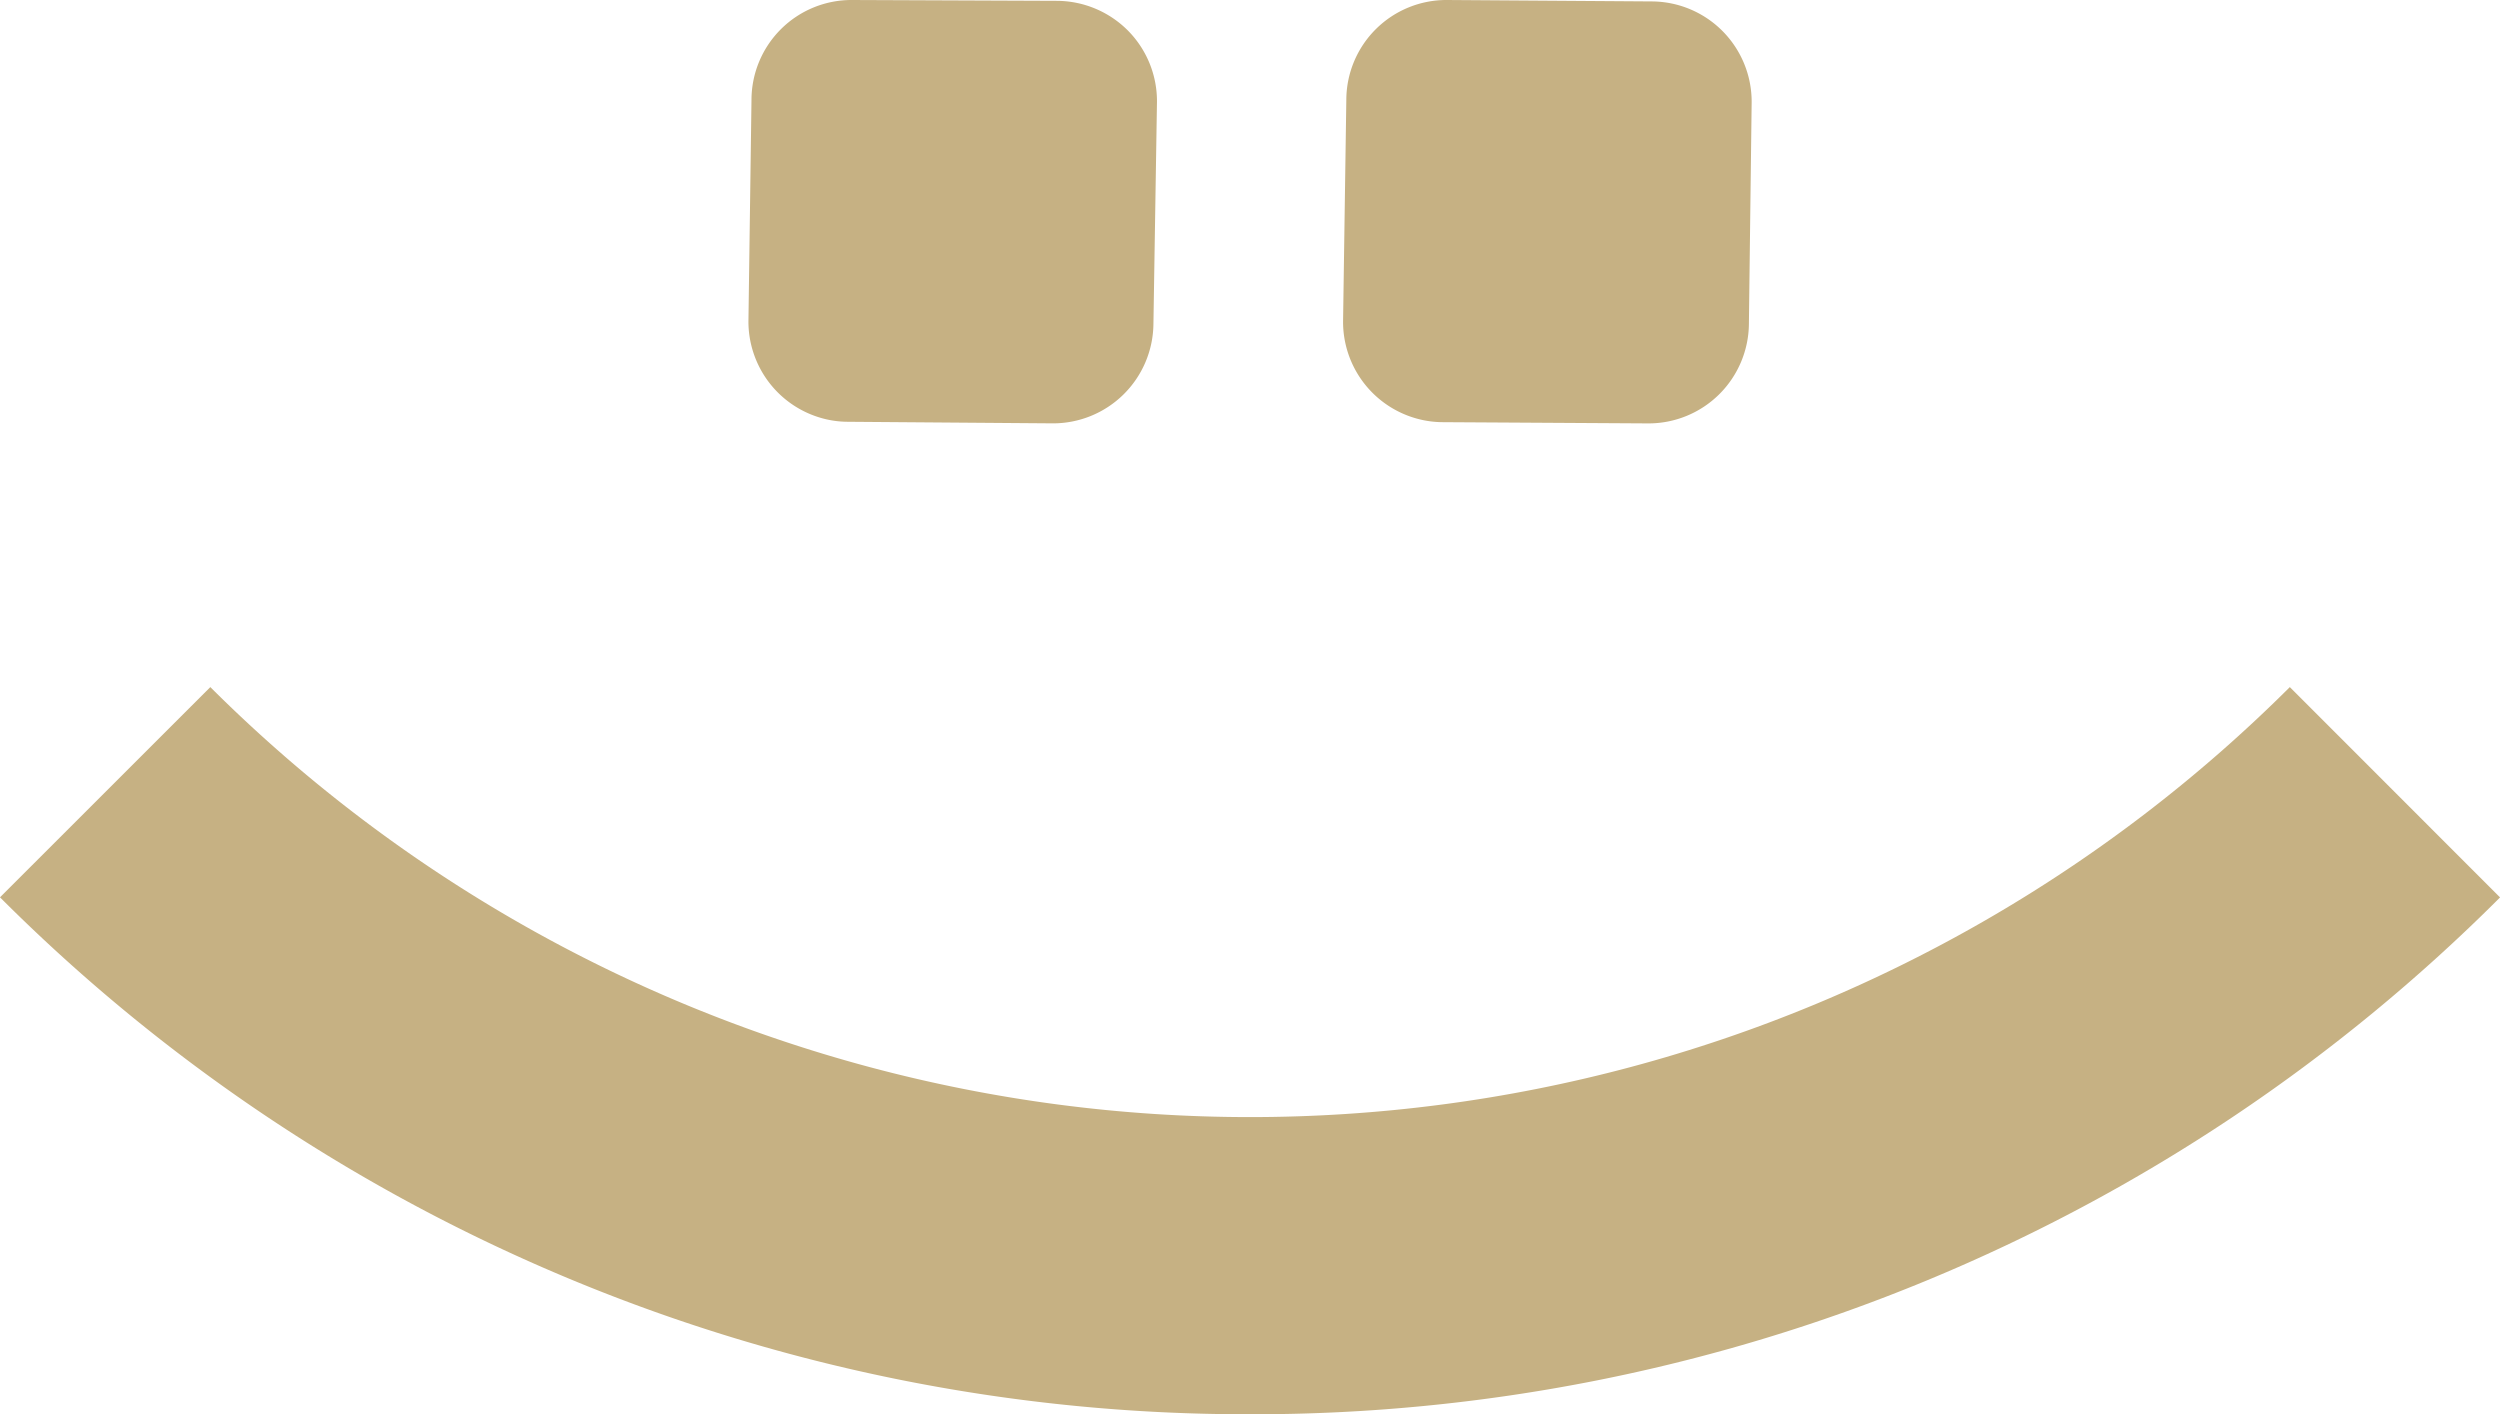 <svg id="グループ_11010" data-name="グループ 11010" xmlns="http://www.w3.org/2000/svg" width="50.779" height="28.726" viewBox="0 0 50.779 28.726">
  <g id="グループ_252" data-name="グループ 252" transform="translate(0 13.957)">
    <path id="パス_1" data-name="パス 1" d="M308.126,177.551a35.8,35.8,0,0,1-25.39-10.5l4.272-4.27a29.9,29.9,0,0,0,42.238,0l4.27,4.272A35.8,35.8,0,0,1,308.126,177.551Z" transform="translate(-282.736 -162.782)" fill="#c6b183"/>
  </g>
  <path id="パス_2" data-name="パス 2" d="M303.1,151.785a2.049,2.049,0,0,0-1.439-.605l-4.166-.017a2.032,2.032,0,0,0-2.042,2.023l-.062,4.494a2.038,2.038,0,0,0,1.492,1.977,1.982,1.982,0,0,0,.527.073l4.154.032a2.04,2.04,0,0,0,2.053-2.02l.072-4.508A2.038,2.038,0,0,0,303.1,151.785Z" transform="translate(-280.189 -151.163)" fill="#c6b183"/>
  <path id="パス_3" data-name="パス 3" d="M311.72,151.192l-4.16-.029a2.034,2.034,0,0,0-2.048,2.023l-.066,4.5a2.038,2.038,0,0,0,1.5,1.98,1.984,1.984,0,0,0,.529.072l4.165.025a2.039,2.039,0,0,0,2.049-2.023l.056-4.5A2.038,2.038,0,0,0,311.72,151.192Z" transform="translate(-278.166 -151.163)" fill="#c6b183"/>
</svg>
